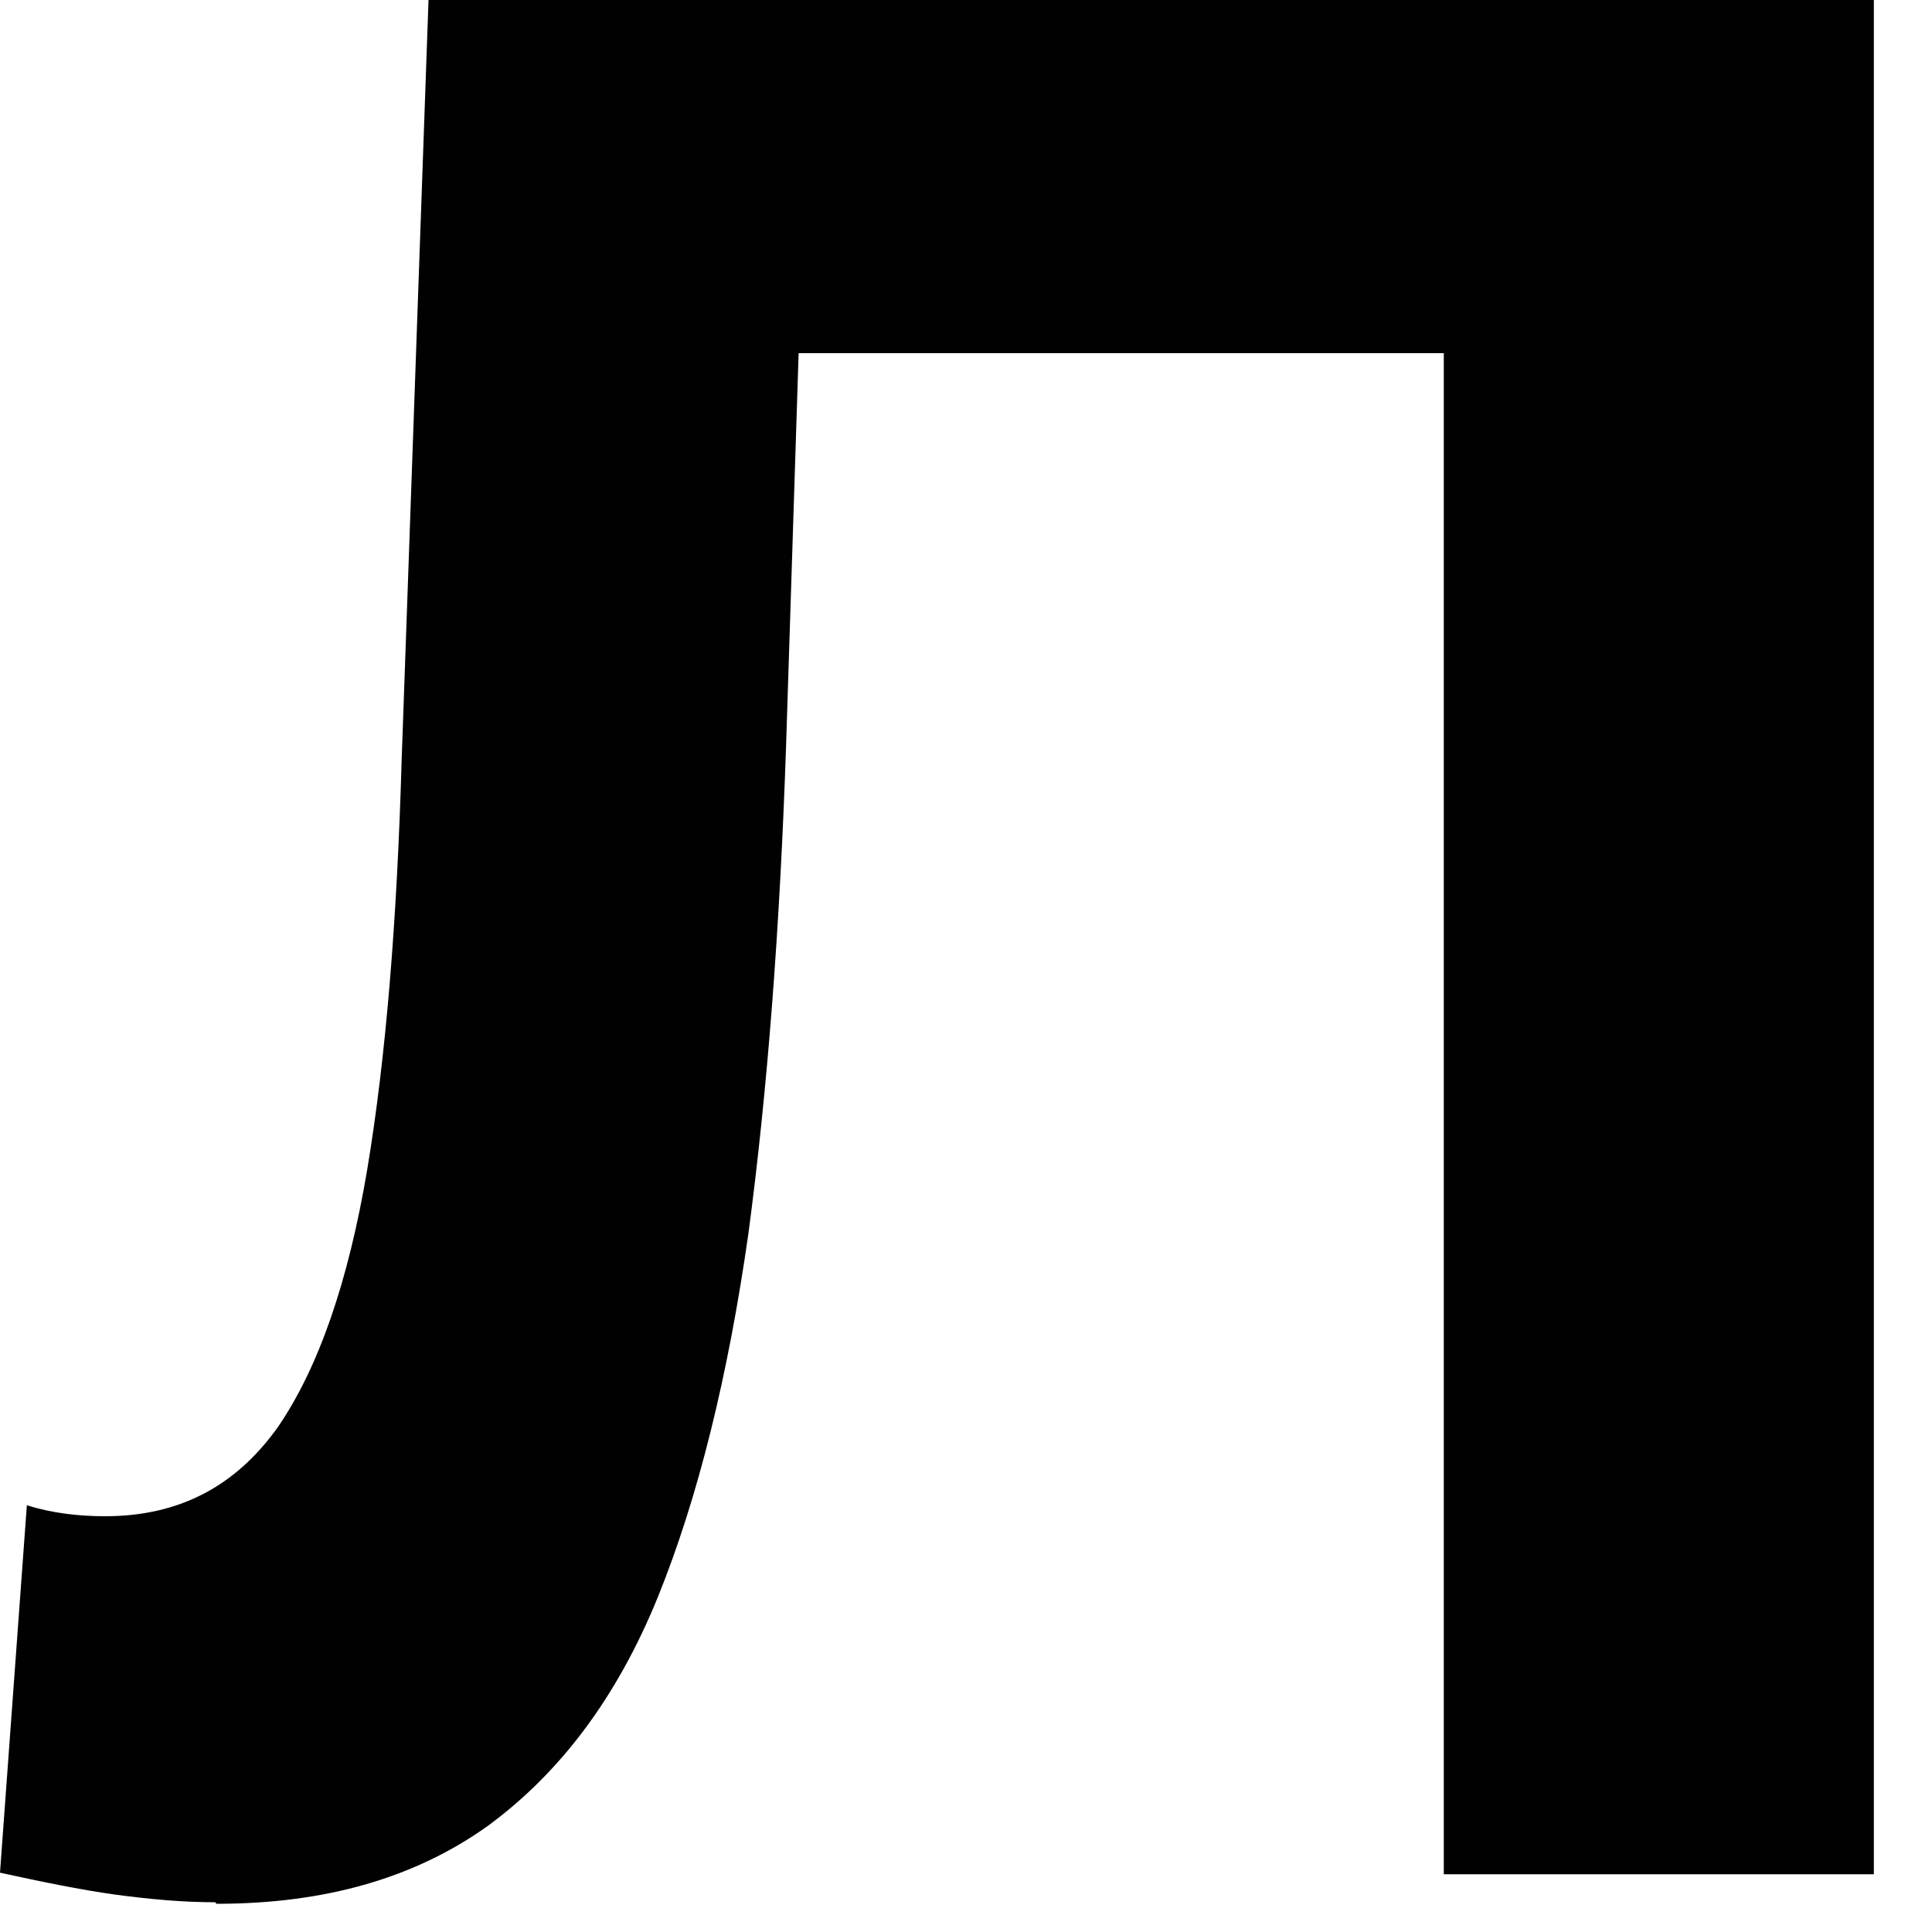 <?xml version="1.0" encoding="utf-8"?>
<svg xmlns="http://www.w3.org/2000/svg" fill="none" height="100%" overflow="visible" preserveAspectRatio="none" style="display: block;" viewBox="0 0 10 10" width="100%">
<path d="M1.113 9.846C0.943 9.846 0.772 9.83 0.593 9.806C0.415 9.781 0.22 9.741 0 9.693L0.139 7.791C0.268 7.832 0.407 7.848 0.544 7.848C0.926 7.848 1.219 7.694 1.438 7.387C1.649 7.079 1.803 6.634 1.901 6.052C1.998 5.469 2.055 4.765 2.079 3.932L2.218 0H9.699V9.701H7.473V1.319L7.985 1.828H3.688L4.151 1.286L4.069 3.851C4.037 4.806 3.972 5.647 3.874 6.383C3.769 7.12 3.614 7.751 3.404 8.269C3.193 8.786 2.9 9.175 2.526 9.45C2.153 9.717 1.69 9.854 1.121 9.854L1.113 9.846Z" fill="#010101" id="Vector"/>
</svg>